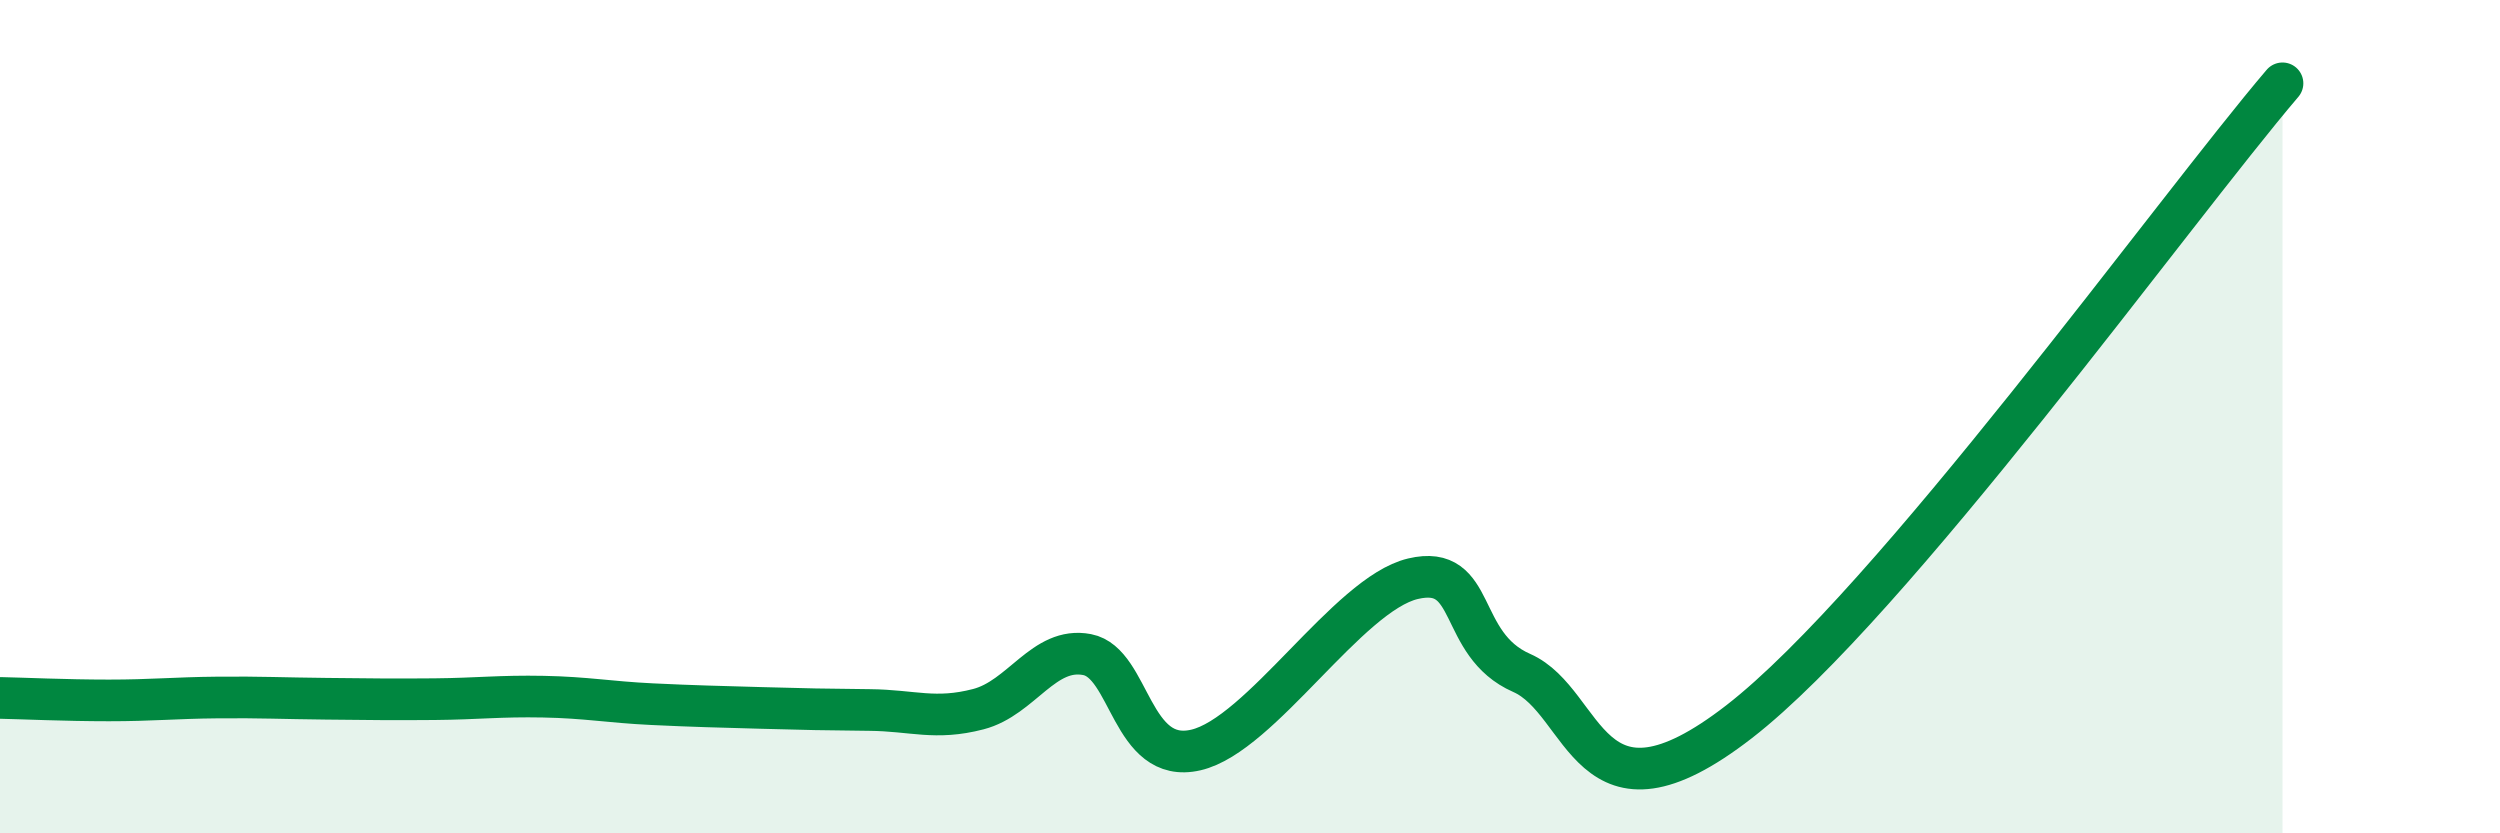 
    <svg width="60" height="20" viewBox="0 0 60 20" xmlns="http://www.w3.org/2000/svg">
      <path
        d="M 0,16.75 C 0.52,16.76 1.57,16.81 2.61,16.81 C 3.65,16.81 4.18,16.75 5.22,16.74 C 6.26,16.73 6.79,16.76 7.83,16.77 C 8.87,16.78 9.39,16.79 10.43,16.78 C 11.47,16.77 12,16.7 13.04,16.72 C 14.08,16.74 14.61,16.85 15.65,16.9 C 16.69,16.95 17.22,16.96 18.26,16.99 C 19.3,17.02 19.83,17.03 20.87,17.04 C 21.91,17.05 22.44,17.29 23.48,17.02 C 24.52,16.75 25.05,15.51 26.09,15.71 C 27.13,15.91 27.14,18.36 28.7,18 C 30.26,17.64 32.35,14.26 33.91,13.89 C 35.47,13.52 34.95,15.46 36.52,16.15 C 38.09,16.84 38.09,20.15 41.74,17.32 C 45.39,14.49 52.17,5.06 54.78,2L54.78 20L0 20Z"
        fill="#008740"
        opacity="0.1"
        stroke-linecap="round"
        stroke-linejoin="round"
      />
      <path
        d="M 0,16.75 C 0.52,16.76 1.57,16.81 2.61,16.81 C 3.65,16.81 4.18,16.75 5.22,16.74 C 6.26,16.73 6.79,16.76 7.83,16.77 C 8.87,16.78 9.39,16.79 10.43,16.78 C 11.47,16.77 12,16.7 13.04,16.72 C 14.08,16.74 14.61,16.85 15.65,16.9 C 16.69,16.95 17.22,16.96 18.26,16.99 C 19.3,17.02 19.83,17.03 20.87,17.04 C 21.91,17.05 22.44,17.29 23.48,17.02 C 24.52,16.75 25.05,15.51 26.09,15.71 C 27.13,15.91 27.14,18.36 28.7,18 C 30.26,17.64 32.35,14.26 33.91,13.89 C 35.47,13.52 34.95,15.46 36.52,16.15 C 38.09,16.84 38.09,20.15 41.74,17.32 C 45.39,14.49 52.17,5.06 54.78,2"
        stroke="#008740"
        stroke-width="1"
        fill="none"
        stroke-linecap="round"
        stroke-linejoin="round"
      />
    </svg>
  